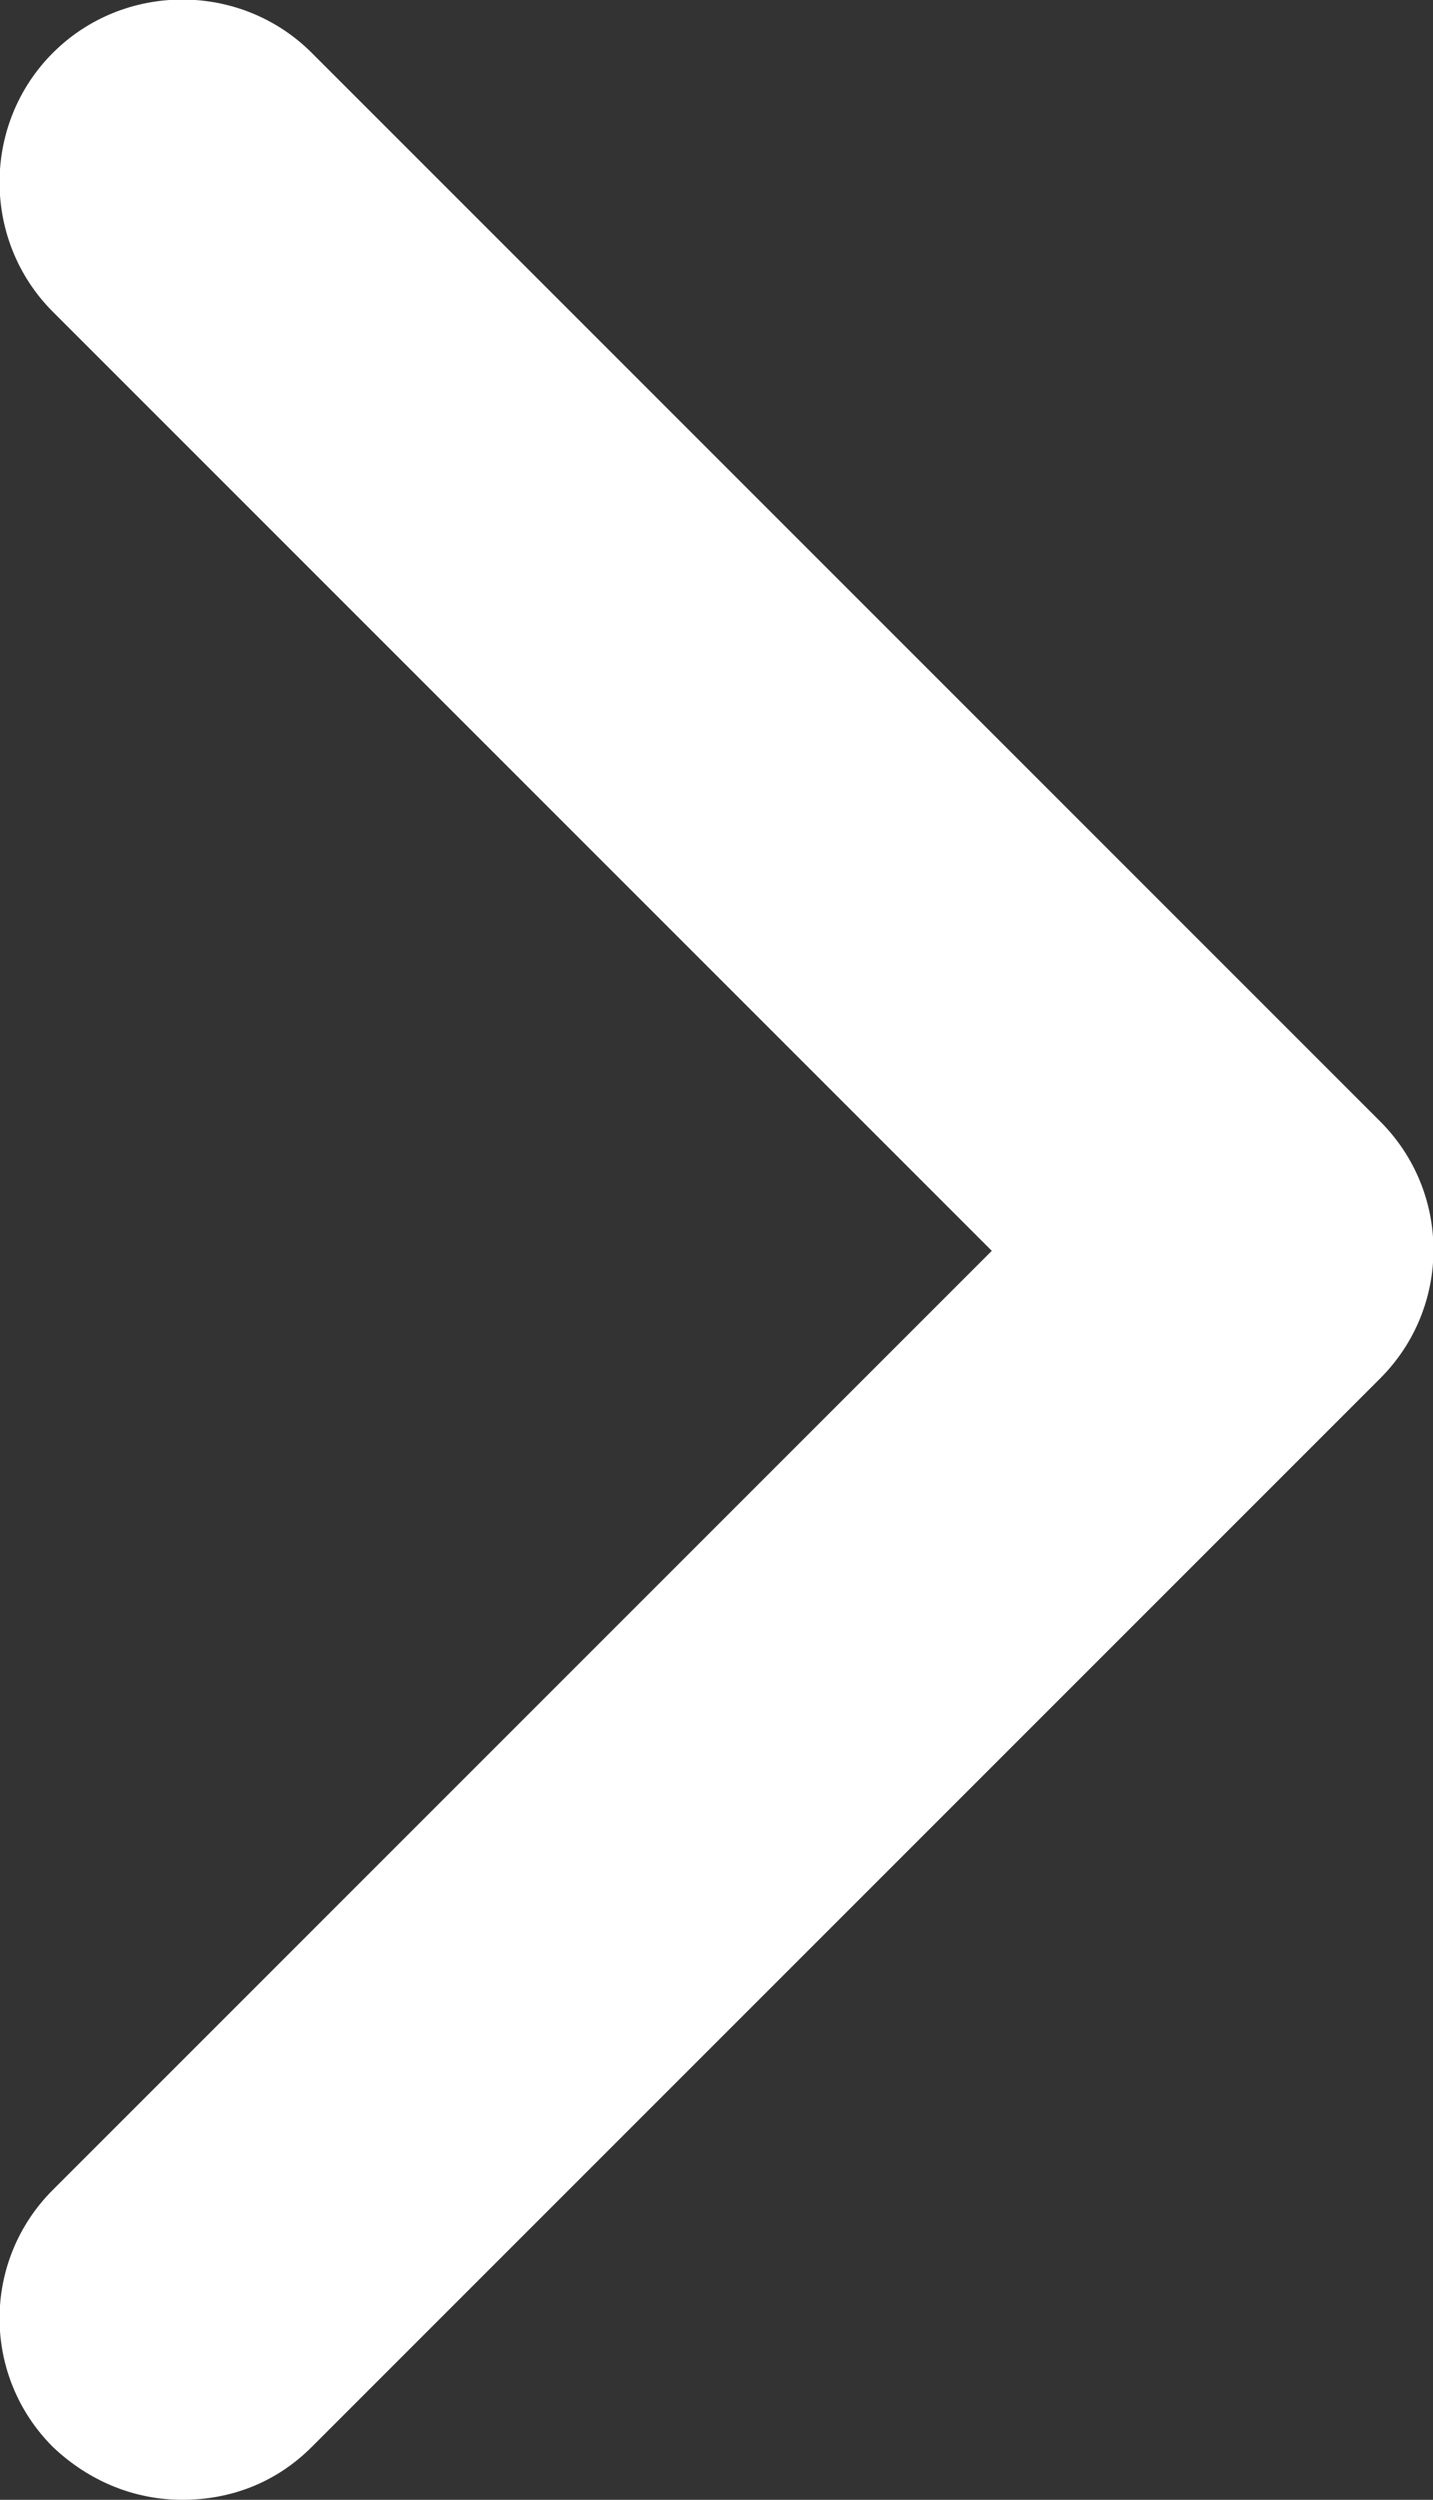 <?xml version="1.0" encoding="UTF-8"?><svg id="uuid-eb98be3e-3b11-49b6-92ed-886cefde9933" xmlns="http://www.w3.org/2000/svg" viewBox="0 0 7.86 13.71"><rect x="0" y="0" width="7.86" height="13.71" fill="#333333" stroke="none"/><defs><style>.uuid-76fac105-a06d-4fd1-8ac1-ffb624ac52d9{fill:#fff;}</style></defs><path class="uuid-76fac105-a06d-4fd1-8ac1-ffb624ac52d9" d="M1,13.71c-.26,0-.51-.1-.71-.29-.39-.39-.39-1.02,0-1.41l5.15-5.15L.29,1.71C-.1,1.32-.1.68.29.29S1.32-.1,1.71.29l5.86,5.86c.39.39.39,1.02,0,1.41L1.71,13.42c-.2.2-.45.29-.71.29Z"/></svg>